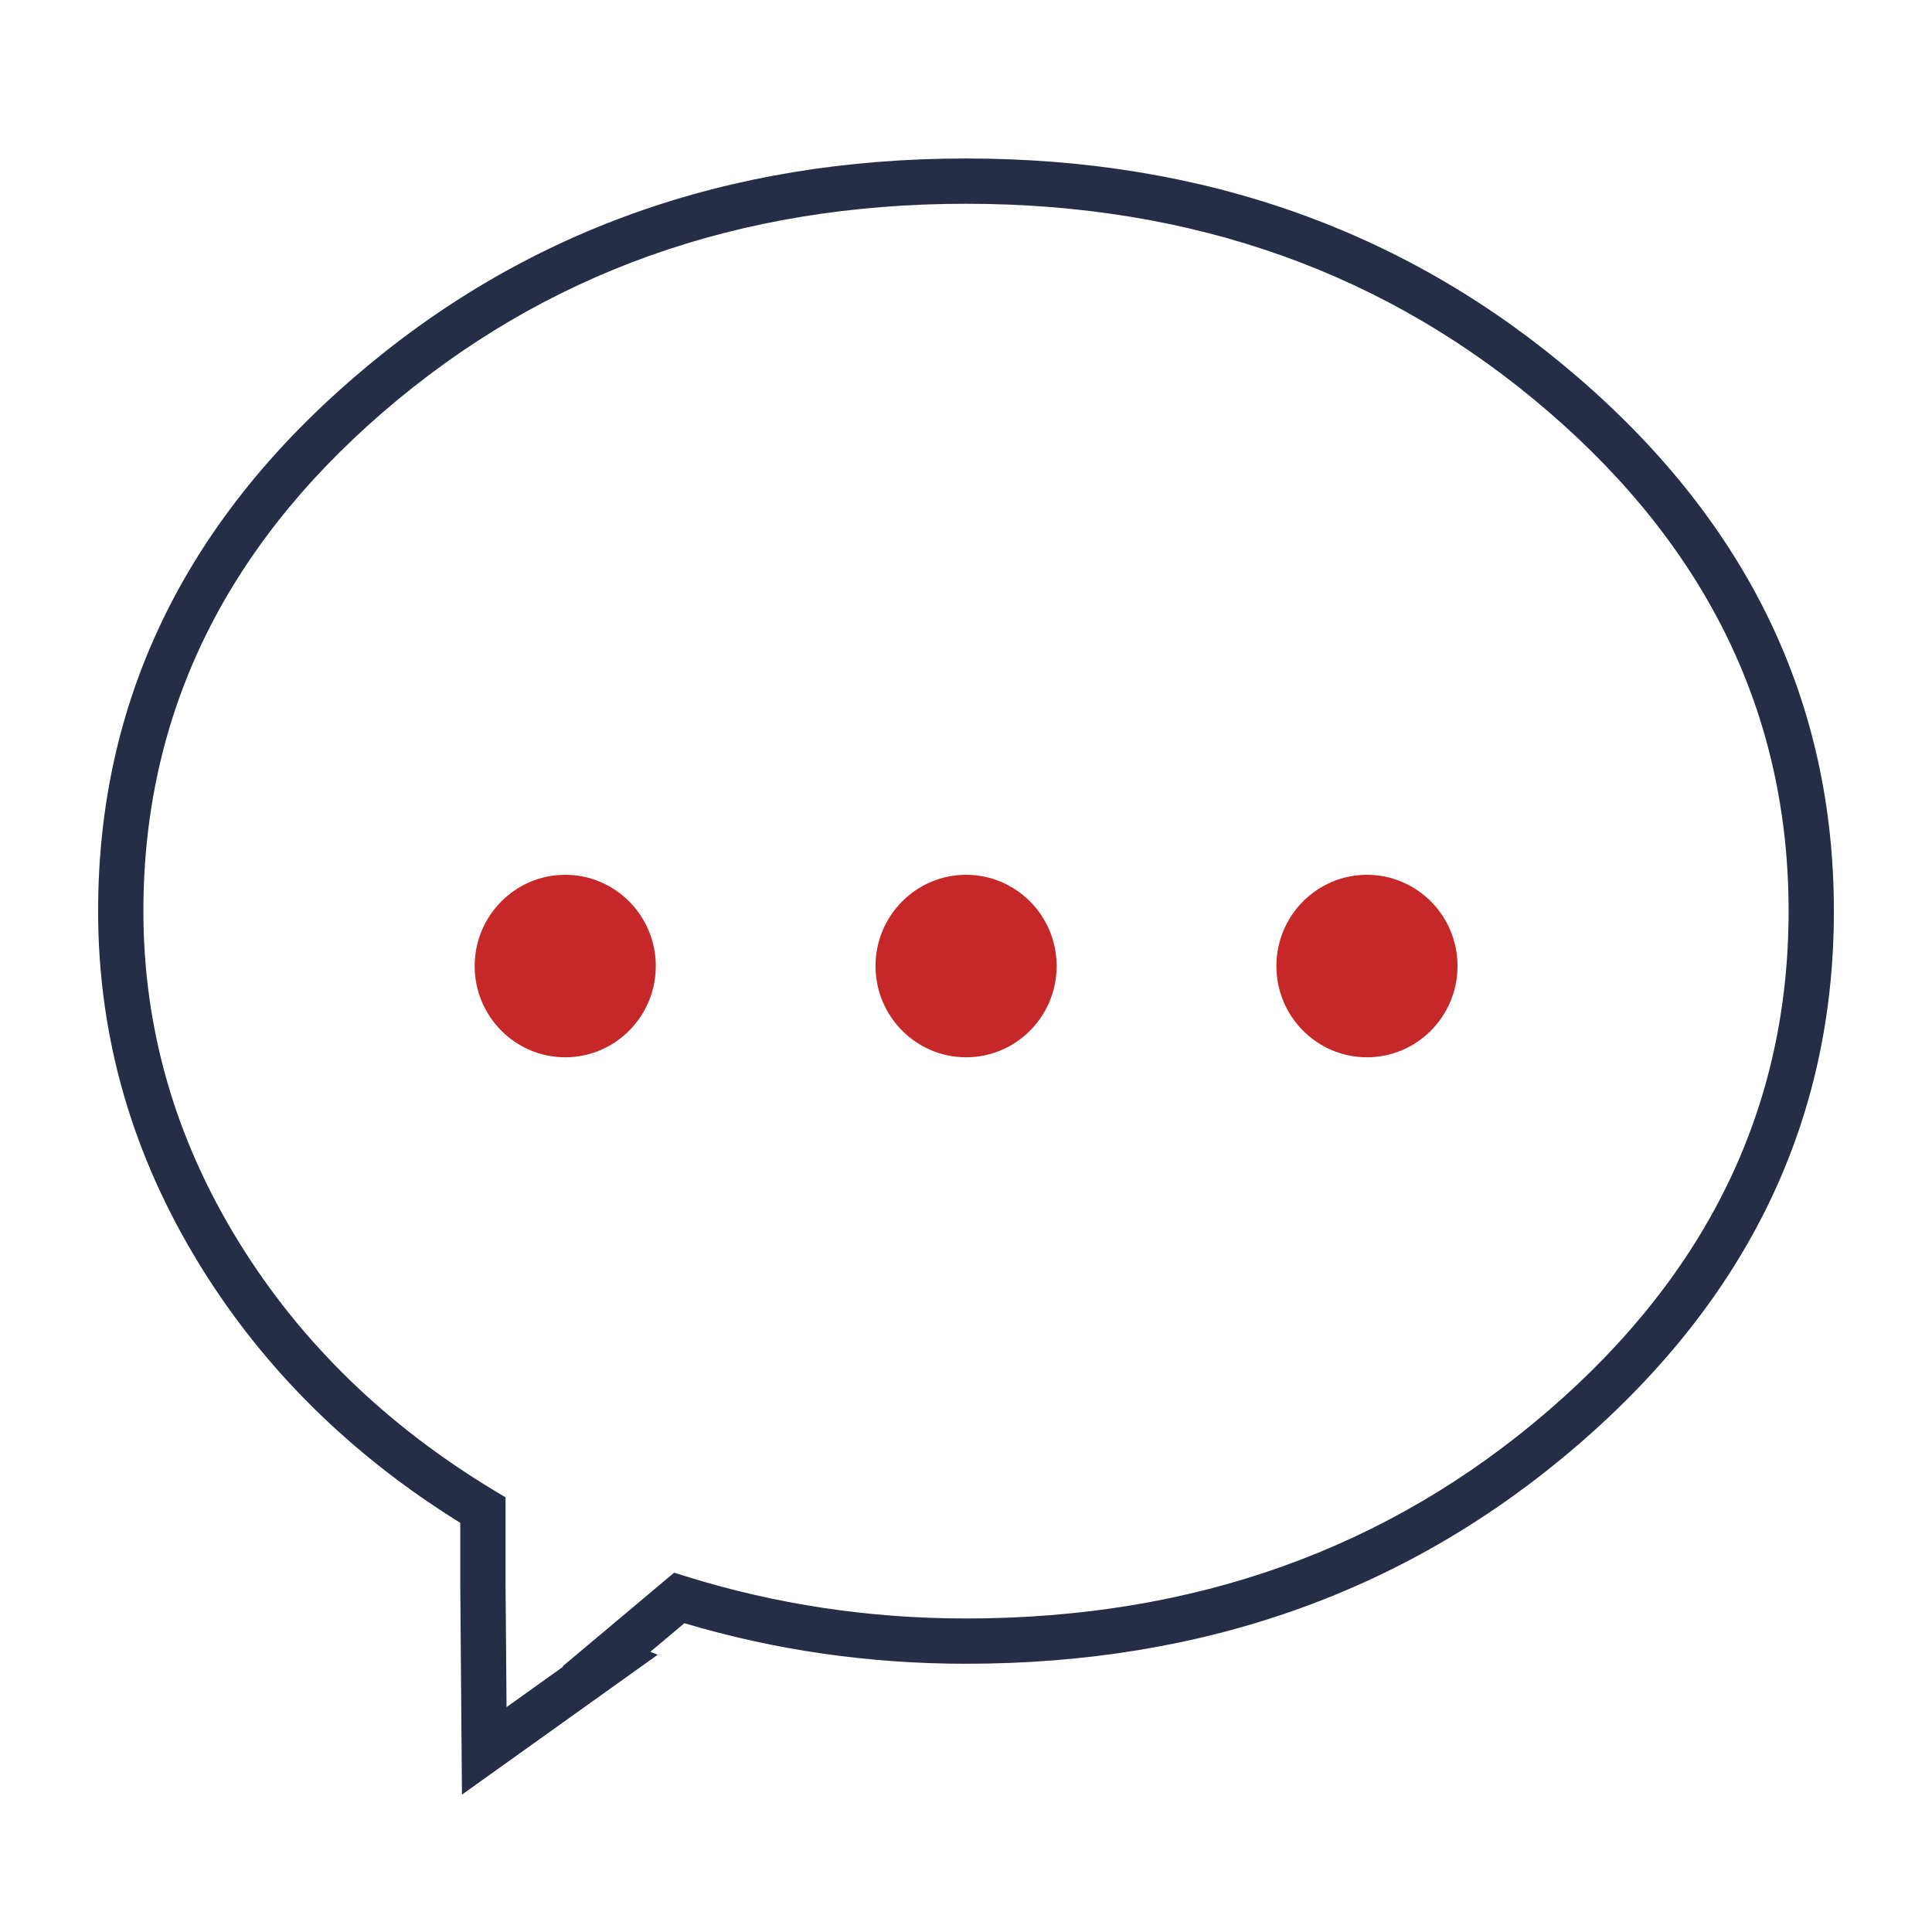 <svg xmlns="http://www.w3.org/2000/svg" xmlns:xlink="http://www.w3.org/1999/xlink" fill="none" version="1.1" width="64" height="64" viewBox="0 0 64 64"><g><g><g><path d="M52.289,47.849Q60.75,40.542,60.75,30.182Q60.75,19.822,52.289,12.515Q43.878,5.25,32,5.25Q20.122,5.25,11.711,12.515Q3.25,19.821,3.25,30.182Q3.25,36.452,6.642,41.943Q9.808,47.068,15.247,50.446L15.247,52.497L15.303,59.449L21.787,54.816L21.543,54.718L22.671,53.771Q27.181,55.114,32,55.114Q43.878,55.114,52.289,47.849ZM18.659,55.208L18.637,55.2L22.332,52.097L22.723,52.219Q27.199,53.614,32,53.614Q43.32,53.614,51.309,46.714Q59.25,39.856,59.25,30.182Q59.25,20.508,51.309,13.65Q43.32,6.75,32,6.75Q20.68,6.75,12.691,13.65Q4.75,20.508,4.75,30.182Q4.75,36.026,7.918,41.154Q10.998,46.14,16.384,49.383L16.747,49.601L16.747,52.485L16.78,56.551L18.659,55.208Z" fill-rule="evenodd" fill="#252D47" fill-opacity="1" style="mix-blend-mode:passthrough"/></g><g><path d="M15.724,32.001C15.724,33.67,17.068,35.024,18.724,35.024C20.379,35.024,21.724,33.67,21.724,32.001C21.724,30.333,20.379,28.979,18.724,28.979C17.068,28.979,15.724,30.333,15.724,32.001ZM29.003,32.001C29.003,33.67,30.347,35.024,32.003,35.024C33.659,35.024,35.003,33.67,35.003,32.001C35.003,30.333,33.659,28.979,32.003,28.979C30.347,28.979,29.003,30.333,29.003,32.001ZM42.282,32.001C42.282,33.67,43.626,35.024,45.282,35.024C46.938,35.024,48.282,33.67,48.282,32.001C48.282,30.333,46.938,28.979,45.282,28.979C43.626,28.979,42.282,30.333,42.282,32.001Z" fill="#C62728" fill-opacity="1" style="mix-blend-mode:passthrough"/></g></g><g></g></g></svg>
